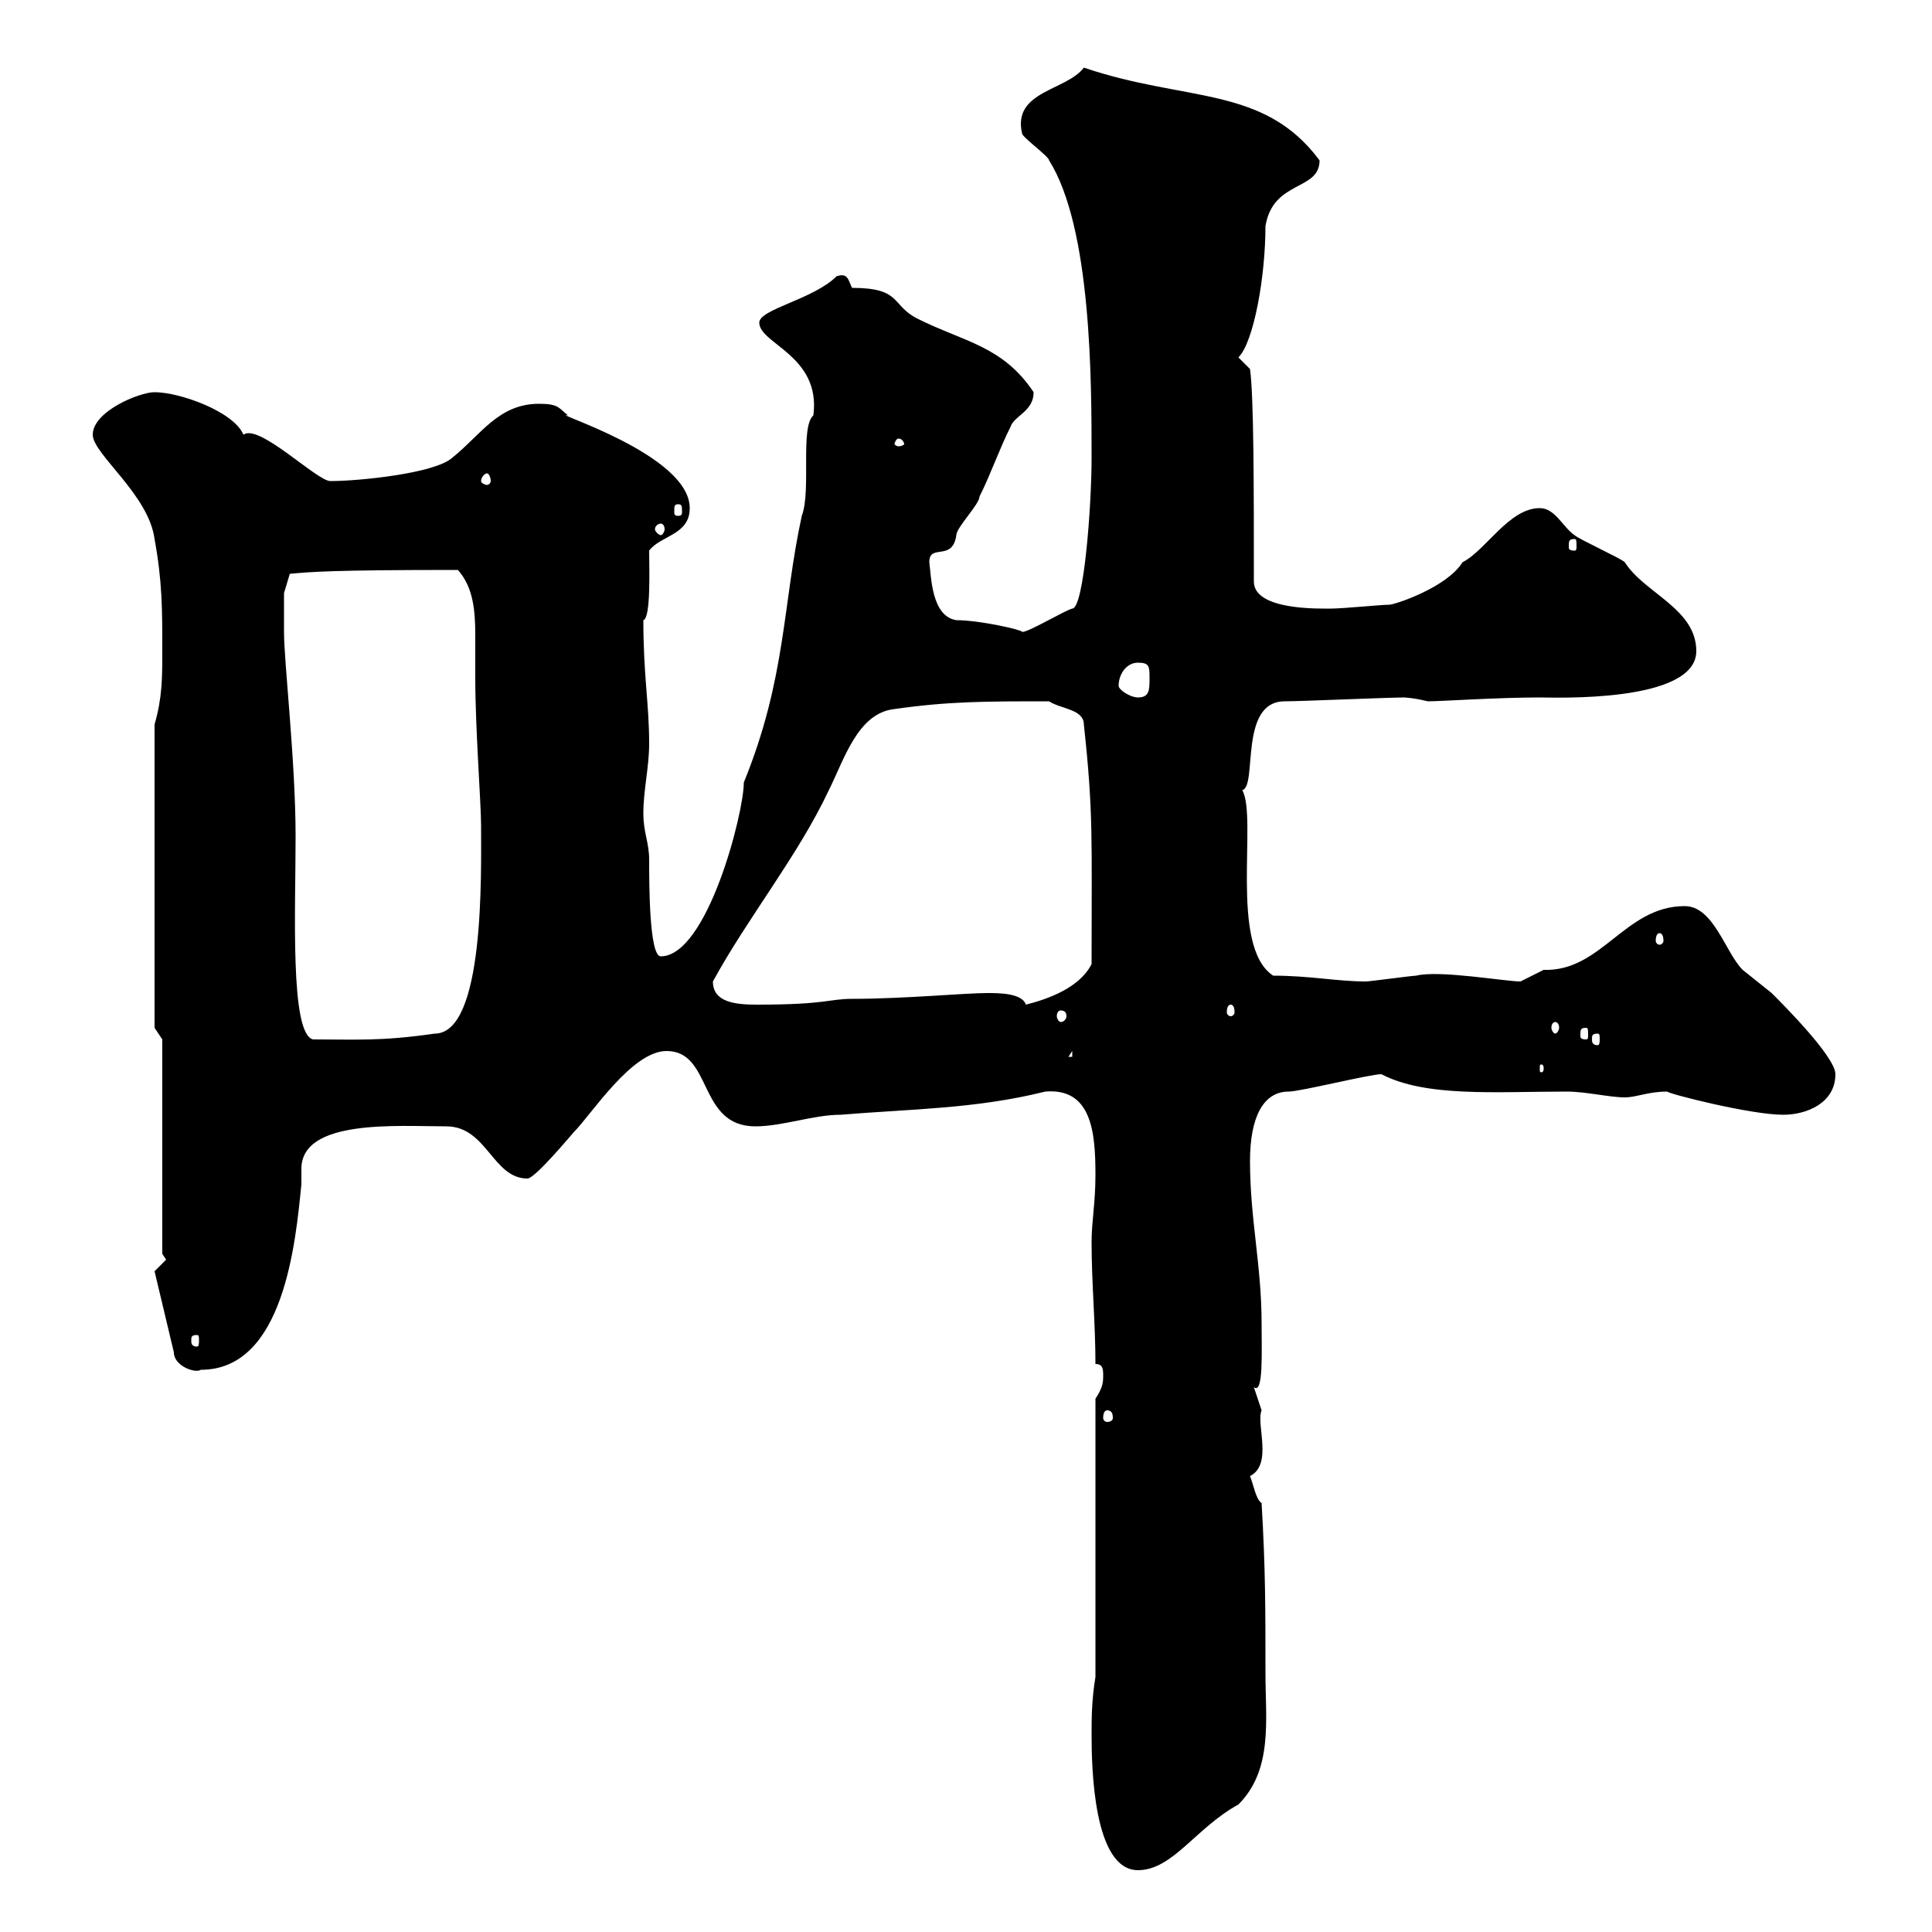 <svg xmlns="http://www.w3.org/2000/svg" xmlns:xlink="http://www.w3.org/1999/xlink" width="300" height="300"><path d="M169.50 269.40C169.50 274.50 169.80 290.40 176.70 290.40C182.10 290.40 185.70 283.80 192.30 280.20C197.70 274.80 196.50 267 196.50 259.80C196.50 249.60 196.50 243.60 195.90 233.40C195 232.80 194.70 230.70 194.10 229.20C197.70 227.40 195 221.10 195.90 219C195.90 219 194.70 215.40 194.70 215.40C196.20 216.60 195.90 210 195.90 205.50C195.90 196.50 194.10 189.30 194.10 180.30C194.10 173.40 196.20 169.50 200.10 169.50C201.90 169.50 212.70 166.80 214.50 166.80C221.40 170.40 232.20 169.50 243.30 169.50C246.30 169.50 249.90 170.40 252.30 170.40C254.10 170.40 255.90 169.50 258.90 169.50C258.90 169.80 271.80 173.10 276.90 173.10C280.50 173.10 285 171.30 285 166.80C285 164.10 276.90 156 275.10 154.20C275.10 154.20 270.60 150.60 270.60 150.60C267.90 147.90 266.10 140.70 261.60 140.70C252.30 140.70 248.70 150.90 239.70 150.60C239.70 150.60 236.10 152.40 236.10 152.40C233.70 152.40 223.50 150.60 219.90 151.50C219.30 151.50 212.70 152.40 212.10 152.40C207.60 152.40 203.40 151.50 197.70 151.50C190.80 147 195.30 126.90 192.90 122.70C195.30 122.10 192.30 108.90 199.50 108.90C201.90 108.90 215.70 108.30 218.10 108.30C217.80 108.30 219.30 108.30 221.70 108.90C223.80 108.90 232.50 108.30 239.10 108.30C241.20 108.30 263.40 109.20 263.40 101.10C263.40 94.50 255.30 92.10 252.30 87.30C251.70 86.70 245.10 83.70 244.50 83.10C242.70 81.90 241.50 78.90 239.10 78.90C234.30 78.90 230.70 85.50 227.10 87.30C224.70 91.20 216.60 93.90 215.70 93.90C214.50 93.90 208.50 94.50 206.70 94.50C204.90 94.50 194.70 94.80 194.70 90.30C194.70 76.20 194.70 61.50 194.10 57.30L192.30 55.50C194.70 53.10 196.50 42.90 196.50 35.10C197.70 27.90 204.90 29.70 204.90 24.90C196.20 13.20 184.20 15.90 168.30 10.50C165.60 14.10 157.20 14.10 158.70 20.70C158.70 21.30 162.90 24.30 162.90 24.90C169.50 35.40 169.50 59.10 169.50 71.10C169.50 78.60 168.30 94.50 166.50 94.50C165.30 94.80 159.30 98.40 158.70 98.10C158.70 97.80 152.10 96.30 148.50 96.30C144.60 95.70 144.60 89.40 144.30 87.30C144.30 84.30 147.90 87.30 148.50 83.10C148.50 81.90 152.10 78.30 152.10 77.10C153.90 73.50 155.10 69.90 156.90 66.30C157.50 64.50 160.50 63.90 160.50 60.90C155.70 53.70 149.70 53.10 142.50 49.50C138.30 47.40 140.10 44.70 132.30 44.70C131.70 43.50 131.70 42.30 129.90 42.90C126.30 46.50 117.90 48 117.90 50.10C117.90 53.40 127.50 55.20 126.30 64.50C124.20 66.30 126 76.20 124.50 80.10C121.50 93.90 122.10 105.30 115.50 121.50C115.50 126.30 109.80 148.50 102.60 148.50C100.80 148.50 100.80 137.10 100.80 133.50C100.80 130.80 99.90 129.30 99.90 126.30C99.90 122.70 100.80 119.10 100.80 115.50C100.80 109.20 99.90 105 99.90 96.30C101.10 96 100.80 87.90 100.80 85.50C102.60 83.10 107.10 83.10 107.10 78.90C107.10 70.50 84.90 63.90 88.20 64.50C86.70 63.30 86.70 62.70 83.70 62.70C77.40 62.70 74.70 67.50 70.20 71.10C67.50 73.50 55.80 74.70 51.30 74.70C49.20 74.70 40.20 65.70 37.80 67.50C36.30 63.90 27.90 60.90 24 60.90C21.60 60.90 14.40 63.90 14.40 67.50C14.40 70.50 23.10 76.80 24 83.70C25.20 90.30 25.20 94.50 25.20 101.10C25.20 105.30 25.20 108.30 24 112.50L24 159.60L25.20 161.40L25.20 194.70L25.80 195.60L24 197.40L27 210C27 212.10 30.30 213.30 31.20 212.70C44.10 212.70 45.90 192.90 46.80 183.90C46.80 183 46.80 182.40 46.80 181.50C46.80 173.70 61.80 174.90 69.30 174.90C75.60 174.90 76.50 183 81.90 183C83.10 183 88.80 176.10 89.10 175.80C91.80 173.10 98.10 163.20 103.50 163.20C110.70 163.20 108.30 174.90 117.30 174.90C121.50 174.90 126.30 173.10 130.50 173.10C141.30 172.20 151.50 172.20 162.30 169.50C169.50 168.90 170.10 175.80 170.10 182.40C170.10 186.90 169.50 189.60 169.50 192.90C169.50 199.20 170.10 205.50 170.10 211.80C171.30 211.80 171.30 212.70 171.30 213.60C171.30 214.50 171.30 215.40 170.10 217.20L170.10 260.40C169.50 264 169.50 267 169.50 269.40ZM171.90 219C172.50 219 172.80 219.30 172.80 220.20C172.80 220.50 172.50 220.80 171.90 220.80C171.60 220.80 171.30 220.50 171.30 220.20C171.30 219.30 171.60 219 171.90 219ZM30.60 207.30C30.90 207.30 30.90 207.60 30.90 208.20C30.90 208.50 30.90 209.10 30.60 209.10C29.70 209.10 29.70 208.50 29.70 208.20C29.70 207.60 29.70 207.30 30.60 207.30ZM239.70 165.90C239.70 166.50 239.40 166.50 239.40 166.50C239.10 166.50 239.10 166.50 239.10 165.90C239.10 165.30 239.10 165.30 239.40 165.30C239.40 165.30 239.70 165.30 239.70 165.90ZM166.50 163.20L166.50 164.10L165.90 164.10ZM239.70 163.20L240.90 164.10L240.90 164.10ZM44.10 98.10C44.10 96.30 44.10 92.10 44.10 92.10L45 89.10C48.30 88.80 51.30 88.50 71.10 88.50C73.50 91.20 73.80 94.80 73.80 98.70C73.80 101.10 73.80 103.50 73.80 105.30C73.80 113.10 74.70 124.80 74.70 128.10C74.70 135.60 75.30 160.50 67.50 160.50C59.10 161.70 55.50 161.40 48.60 161.40C45 160.50 45.90 141.30 45.90 129.90C45.90 118.20 44.10 102.90 44.10 98.10ZM248.10 160.50C248.40 160.50 248.40 160.80 248.40 161.40C248.40 161.70 248.40 162.30 248.10 162.30C247.20 162.30 247.20 161.70 247.20 161.40C247.20 160.80 247.20 160.50 248.10 160.50ZM246.30 159.60C246.60 159.60 246.60 159.90 246.60 160.80C246.60 161.10 246.60 161.40 246.30 161.40C245.40 161.40 245.40 161.10 245.40 160.80C245.40 159.90 245.40 159.60 246.30 159.60ZM241.50 158.70C241.80 158.70 242.10 159 242.10 159.60C242.10 159.90 241.80 160.50 241.50 160.50C241.20 160.50 240.90 159.90 240.90 159.60C240.90 159 241.20 158.70 241.50 158.70ZM164.70 156.90C165.30 156.90 165.60 157.20 165.60 157.80C165.60 158.10 165.30 158.70 164.70 158.70C164.40 158.70 164.10 158.10 164.10 157.80C164.10 157.20 164.40 156.90 164.70 156.90ZM191.10 156C191.40 156 191.70 156.30 191.70 157.20C191.70 157.50 191.40 157.80 191.10 157.80C190.80 157.80 190.50 157.50 190.50 157.20C190.50 156.30 190.80 156 191.10 156ZM110.70 152.40C116.10 142.50 123.90 132.90 128.70 122.70C131.10 117.90 133.20 110.70 138.90 110.10C147.30 108.90 153 108.90 162.90 108.90C164.70 110.10 168.30 110.10 168.30 112.50C169.80 126.30 169.50 130.20 169.50 149.70C167.70 153.30 162.90 155.10 159.30 156C158.70 154.20 155.10 154.20 153.30 154.20C149.70 154.20 140.40 155.10 132.30 155.10C128.70 155.10 128.40 156 117.60 156C114.30 156 110.70 155.70 110.70 152.40ZM257.70 144.90C258 144.90 258.30 145.20 258.30 146.10C258.30 146.40 258 146.70 257.70 146.70C257.40 146.70 257.10 146.40 257.10 146.10C257.10 145.20 257.40 144.90 257.70 144.90ZM173.70 106.50C173.70 104.70 174.90 102.90 176.70 102.90C178.50 102.90 178.50 103.50 178.50 105.30C178.50 107.10 178.50 108.30 176.70 108.30C175.50 108.30 173.70 107.10 173.70 106.50ZM244.50 83.70C244.80 83.70 244.80 84 244.80 84.90C244.80 85.20 244.80 85.50 244.50 85.50C243.60 85.50 243.60 85.20 243.60 84.90C243.60 84 243.60 83.70 244.50 83.70ZM102.60 81.30C102.90 81.30 103.20 81.60 103.20 82.20C103.20 82.50 102.90 83.10 102.60 83.10C102.30 83.10 101.70 82.50 101.70 82.20C101.70 81.60 102.30 81.30 102.60 81.30ZM105.30 78.30C105.90 78.30 105.90 78.60 105.90 79.50C105.90 79.80 105.90 80.10 105.30 80.10C104.70 80.10 104.70 79.80 104.70 79.50C104.70 78.60 104.70 78.30 105.30 78.30ZM75.60 73.50C75.90 73.50 76.20 74.10 76.20 74.70C76.20 75 75.90 75.30 75.60 75.30C75.30 75.30 74.70 75 74.70 74.70C74.70 74.10 75.30 73.50 75.60 73.50ZM139.50 68.10C140.10 68.10 140.40 68.70 140.40 69C140.40 69 140.10 69.30 139.50 69.30C139.20 69.30 138.90 69 138.90 69C138.90 68.70 139.20 68.10 139.50 68.10Z"/></svg>